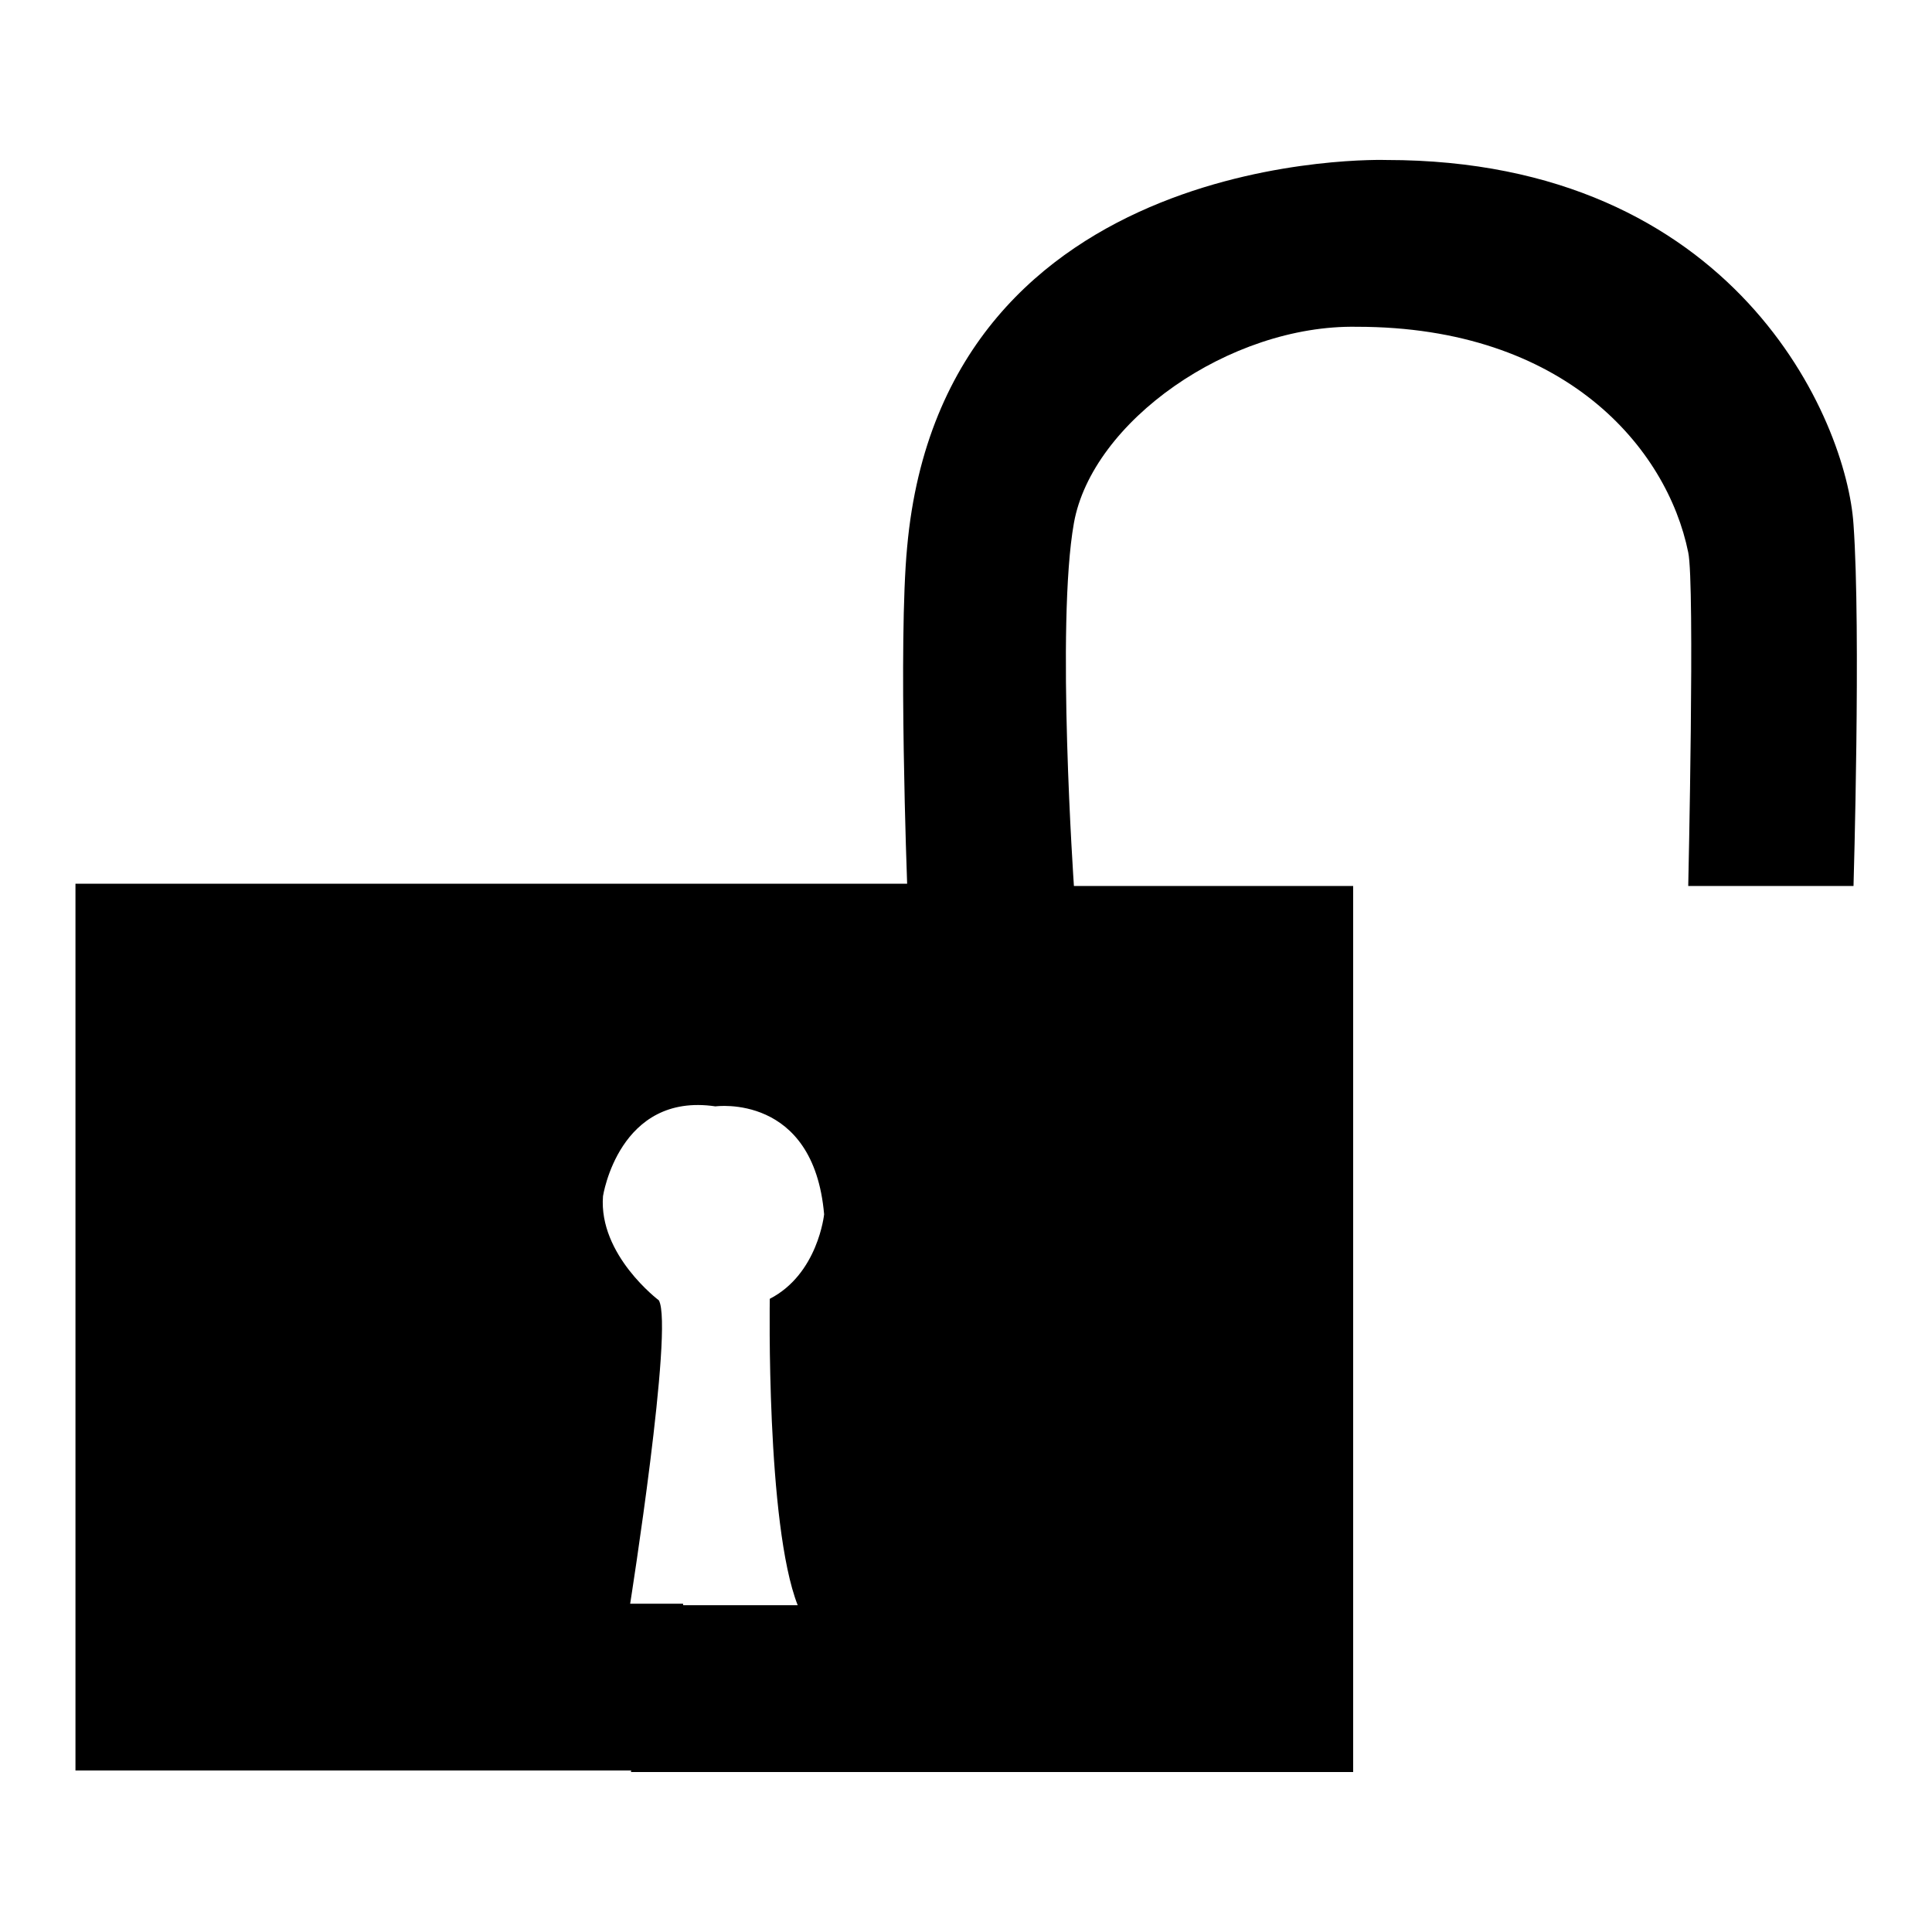 <?xml version="1.0" encoding="utf-8"?>
<!-- Svg Vector Icons : http://www.onlinewebfonts.com/icon -->
<!DOCTYPE svg PUBLIC "-//W3C//DTD SVG 1.1//EN" "http://www.w3.org/Graphics/SVG/1.1/DTD/svg11.dtd">
<svg version="1.1" xmlns="http://www.w3.org/2000/svg" xmlns:xlink="http://www.w3.org/1999/xlink" x="0px" y="0px" viewBox="0 0 256 256" enable-background="new 0 0 256 256" xml:space="preserve">
<g><g><path fill="#000000" d="M83.5,212.5c0,0,5.8-36.7,3.8-40.2c0,0-8-6-7.4-13.8c0,0,2.1-13.8,14.9-11.9c0,0,13-1.8,14.4,14.3c0,0-0.8,7.9-7.2,11.2c0,0-0.5,29.9,3.7,40.6l-18.2,0l-3.9,22.1h95.7V117.4h-37c0,0-2.4-34.7,0-48.1c2.4-13.4,20.6-26.3,37.5-26c27.6,0,41.1,16.1,43.9,29.9c0.9,4.1,0,44.2,0,44.2h21.9c0,0,1-33.9,0-47.9c-0.9-13.9-15.7-48.3-61.9-48.3c0,0-58.7-2-63.5,51.3c-1.2,12.5,0,44.6,0,44.6H10v117.5h84.2l-3.7-22.1L83.5,212.5z"/></g></g>
</svg>